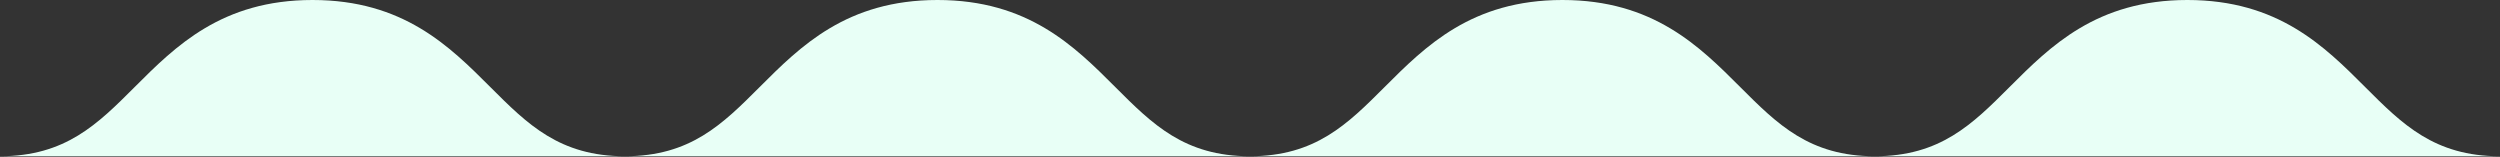 <?xml version="1.0" encoding="UTF-8"?>
<svg width="2008px" height="126px" viewBox="0 0 2008 126" version="1.1" xmlns="http://www.w3.org/2000/svg" xmlns:xlink="http://www.w3.org/1999/xlink">
    <rect x="0" y="0" width="2008" height="126" fill="#333333" stroke="none"/>
    <title>Group</title>
    <g id="Page-1" stroke="none" stroke-width="1" fill="none" fill-rule="evenodd">
        <g id="Group" transform="translate(-0, -0)" fill="#E8FFF6" fill-rule="nonzero">
            <path d="M1066.666,-941.177 C1066.666,-888.59 1040.918,-862.842 1011.1,-833.027 C978.324,-800.254 941.177,-763.106 941.177,-690.21 C941.177,-617.31 978.324,-580.163 1011.1,-547.387 C1040.918,-517.572 1066.666,-491.822 1066.666,-439.232 C1066.666,-386.64 1040.918,-360.892 1011.1,-331.077 C978.324,-298.301 941.177,-261.154 941.177,-188.257 C941.177,-115.358 978.324,-78.209 1011.1,-45.432 C1040.918,-15.617 1066.666,10.133 1066.666,62.723 C1066.666,115.313 1040.918,141.06 1011.1,170.876 C978.324,203.652 941.177,240.799 941.177,313.698 C941.177,386.597 978.324,423.746 1011.1,456.523 C1040.918,486.338 1066.666,512.088 1066.666,564.678 C1066.666,617.275 1040.918,643.025 1011.1,672.845 C978.324,705.621 941.177,742.771 941.177,815.672 C941.177,888.573 978.324,925.725 1011.1,958.504 C1040.918,988.321 1066.666,1014.072 1066.666,1066.666 L1066.666,-941.177 Z" id="VagueMint" transform="translate(1003.922, 62.745) rotate(90) translate(-1003.922, -62.745) "></path>
        </g>
    </g>
</svg>